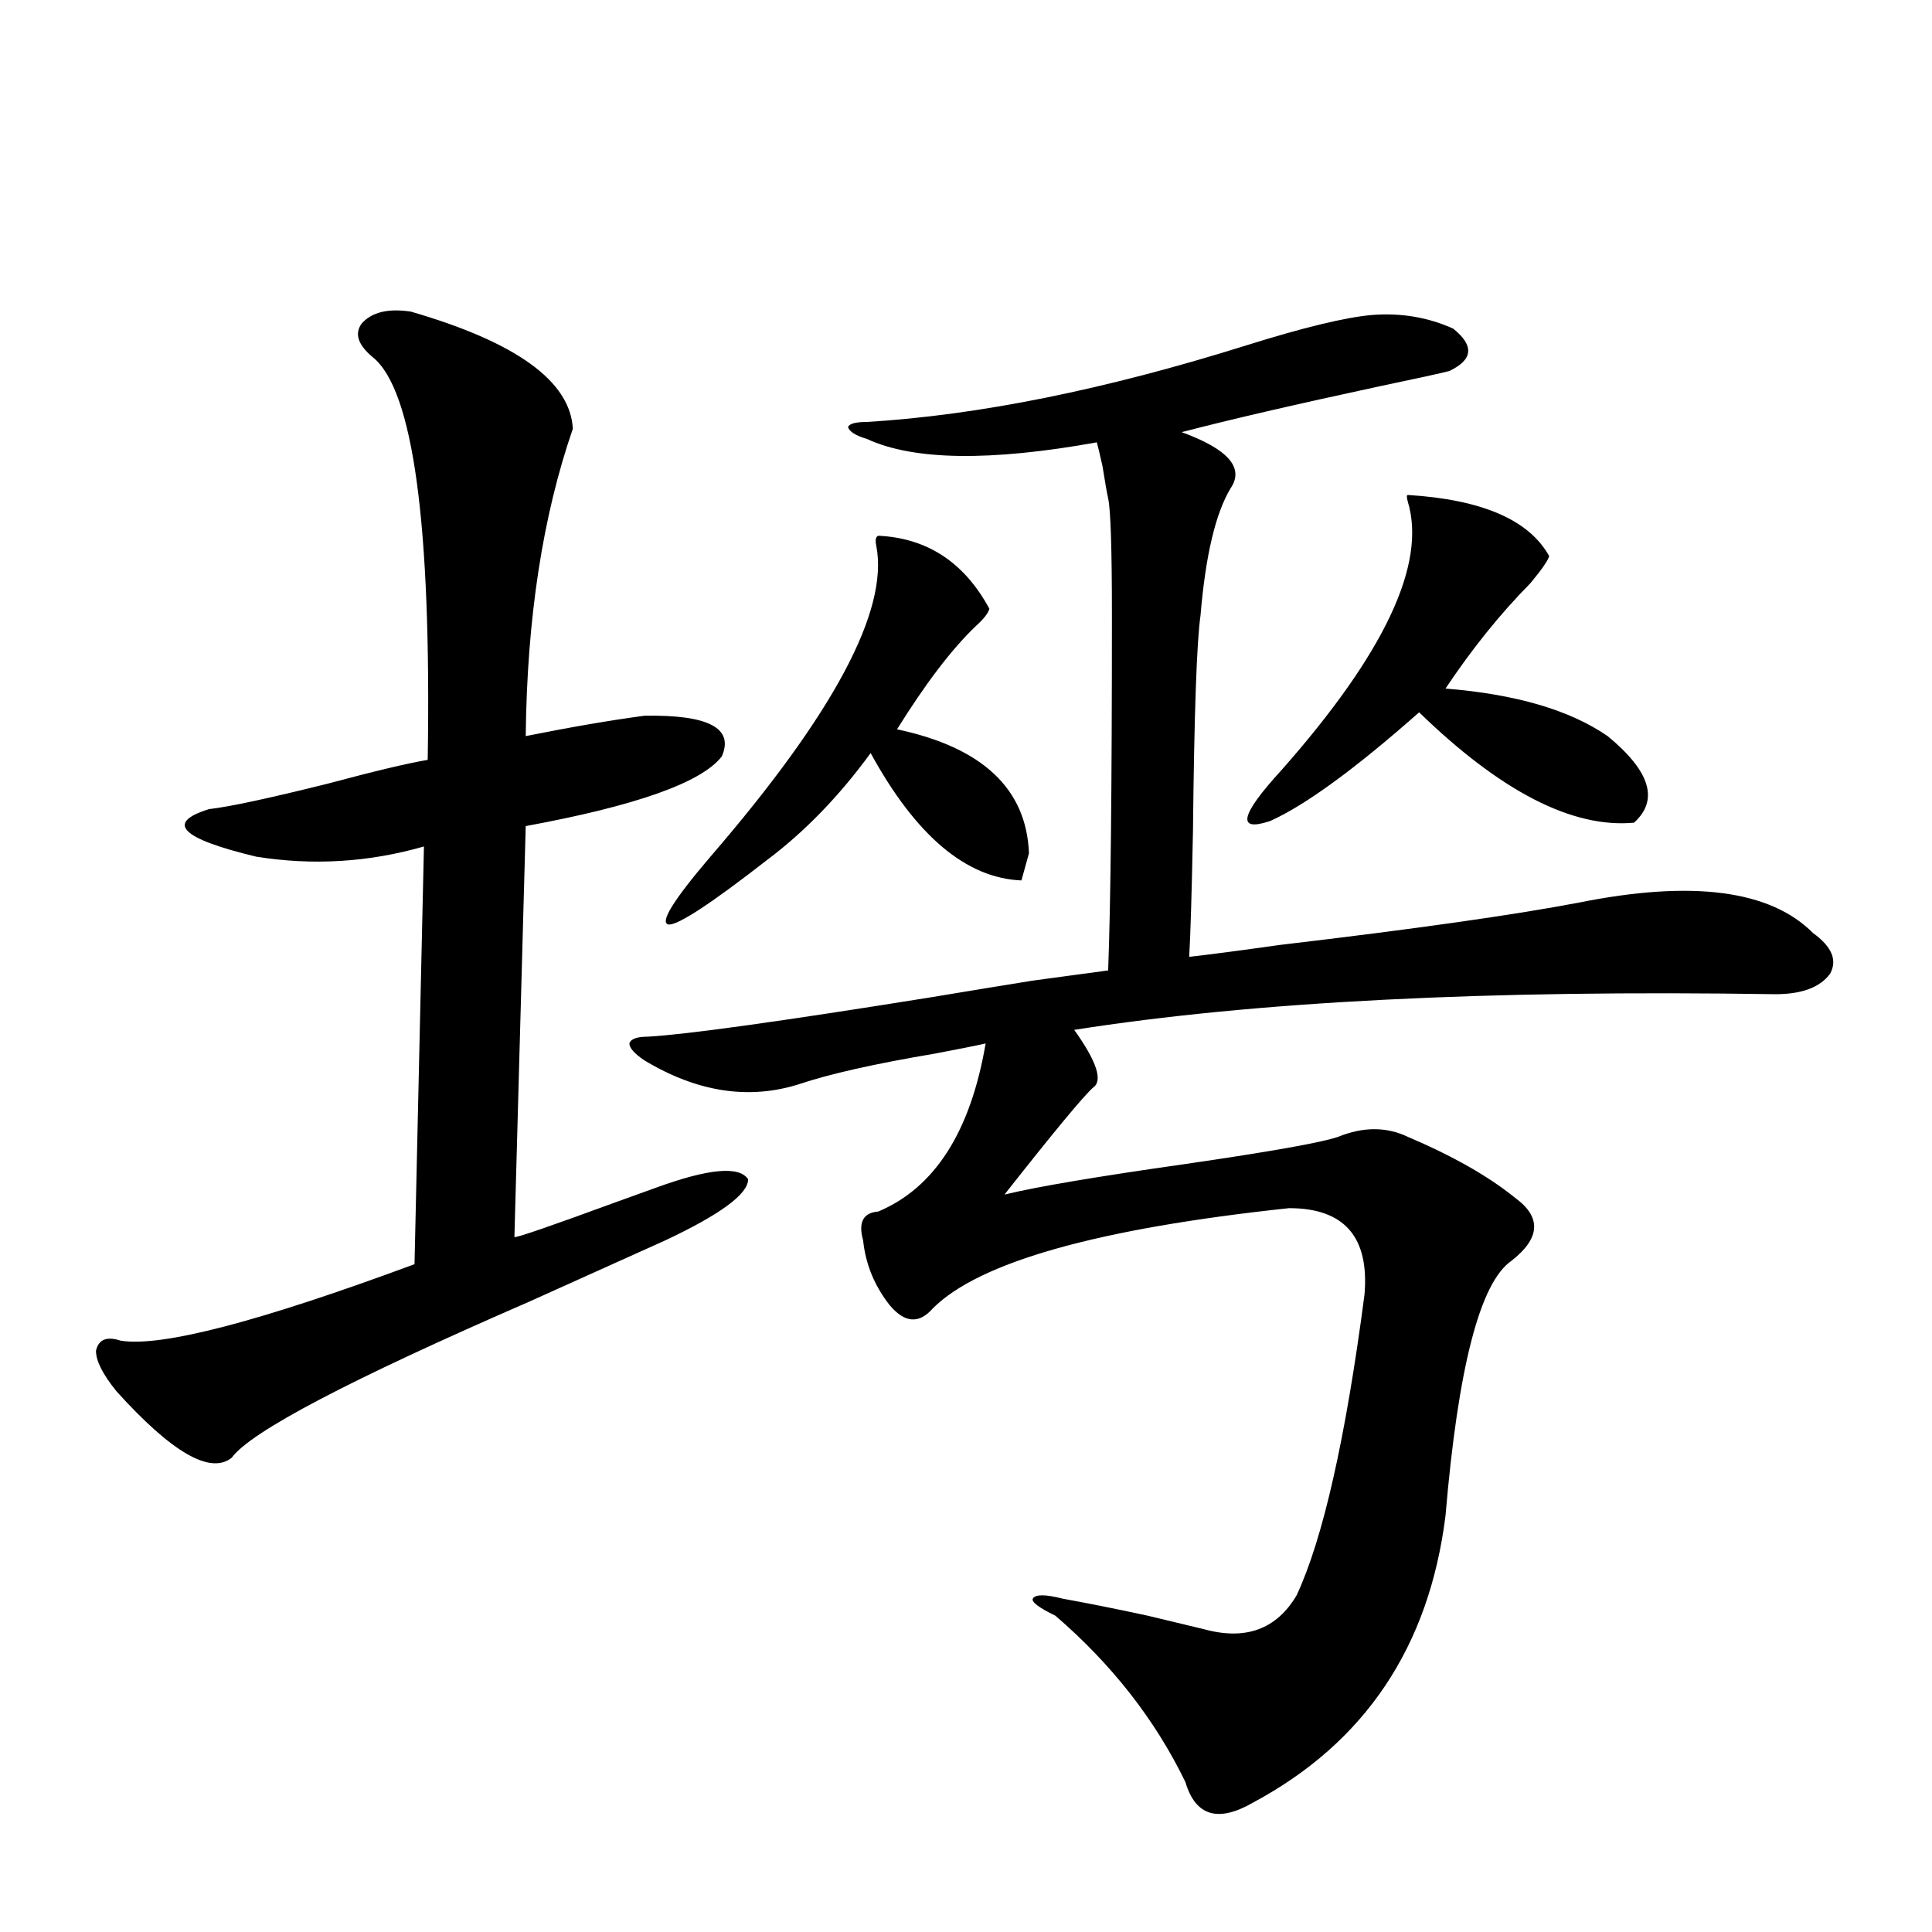 <?xml version="1.0" encoding="utf-8"?>
<!-- Generator: Adobe Illustrator 16.0.0, SVG Export Plug-In . SVG Version: 6.00 Build 0)  -->
<!DOCTYPE svg PUBLIC "-//W3C//DTD SVG 1.1//EN" "http://www.w3.org/Graphics/SVG/1.1/DTD/svg11.dtd">
<svg version="1.1" id="图层_1" xmlns="http://www.w3.org/2000/svg" xmlns:xlink="http://www.w3.org/1999/xlink" x="0px" y="0px"
	 width="1000px" height="1000px" viewBox="0 0 1000 1000" enable-background="new 0 0 1000 1000" xml:space="preserve">
<path d="M212.604,161.277c54.633,15.82,82.59,36.035,83.9,60.645c-15.609,45.127-23.749,98.149-24.39,159.082
	c23.414-4.683,43.901-8.198,61.462-10.547c33.17-0.576,46.493,6.455,39.999,21.094c-10.411,13.486-44.236,25.488-101.461,36.035
	l-5.854,212.695c0.641,0.591,18.536-5.562,53.657-18.457c9.756-3.516,16.25-5.85,19.512-7.031
	c27.316-9.956,43.246-11.426,47.804-4.395c0,7.622-14.313,18.169-42.926,31.641c-16.92,7.622-40.334,18.169-70.242,31.641
	c-93.016,40.43-144.387,67.388-154.143,80.859c-11.066,8.789-30.898-2.637-59.511-34.277c-7.164-8.789-10.731-15.82-10.731-21.094
	c1.296-5.85,5.519-7.607,12.683-5.273c20.808,3.516,71.538-9.668,152.191-39.551l4.878-216.211
	c-28.627,8.213-57.56,9.971-86.827,5.273c-39.023-9.365-47.163-17.578-24.39-24.609c10.396-1.167,30.884-5.562,61.462-13.184
	c24.055-6.44,41.295-10.547,51.706-12.305c1.951-121.865-7.484-191.299-28.292-208.301c-7.805-6.44-9.756-12.305-5.854-17.578
	C192.438,161.58,200.897,159.52,212.604,161.277z M817.468,467.137c58.535-11.714,98.854-6.44,120.973,15.82
	c9.756,7.031,12.683,14.063,8.78,21.094c-5.213,7.031-14.634,10.547-28.292,10.547c-148.944-2.334-269.917,3.818-362.918,18.457
	c11.707,16.411,14.954,26.367,9.756,29.883c-5.213,4.697-20.487,23.154-45.853,55.371c16.905-4.092,48.124-9.365,93.656-15.82
	c44.222-6.44,70.563-11.123,79.022-14.063c13.003-5.273,25.03-5.273,36.097,0c23.414,9.971,41.95,20.518,55.608,31.641
	c13.658,9.971,13.003,20.806-1.951,32.52c-16.265,11.138-27.651,55.083-34.146,131.836c-8.46,67.965-41.63,117.472-99.51,148.535
	c-18.216,10.547-29.923,7.031-35.121-10.547c-15.609-32.23-38.048-60.946-67.315-86.133c-8.46-4.105-12.362-7.031-11.707-8.789
	c1.296-2.334,6.494-2.334,15.609,0c13.003,2.349,27.637,5.273,43.901,8.789c12.348,2.926,22.104,5.273,29.268,7.031
	c21.463,5.851,37.393,0,47.804-17.578c13.658-29.292,25.365-81.147,35.121-155.566c2.592-29.883-10.411-44.824-39.023-44.824
	c-98.869,10.547-160.331,27.837-184.386,51.855c-7.164,8.213-14.634,7.622-22.438-1.758c-7.805-9.956-12.362-21.094-13.658-33.398
	c-2.606-9.365,0-14.351,7.805-14.941c29.268-12.305,47.804-41.309,55.608-87.012c-5.213,1.182-13.993,2.939-26.341,5.273
	c-31.219,5.273-54.633,10.547-70.242,15.82c-26.021,8.213-52.682,4.106-79.998-12.305c-5.213-3.516-7.805-6.44-7.805-8.789
	c0.641-2.334,3.902-3.516,9.756-3.516c20.152-1.167,68.611-7.91,145.362-20.215c24.71-4.092,42.591-7.031,53.657-8.789
	c4.543-0.576,11.052-1.455,19.512-2.637c8.445-1.167,14.954-2.046,19.512-2.637c1.296-33.398,1.951-94.619,1.951-183.691
	c0-34.565-0.655-54.78-1.951-60.645c-0.655-2.925-1.631-8.486-2.927-16.699c-1.311-5.85-2.286-9.956-2.927-12.305
	c-55.288,9.971-94.967,9.38-119.021-1.758c-5.854-1.758-9.115-3.804-9.756-6.152c0.641-1.758,3.902-2.637,9.756-2.637
	c57.88-3.516,123.244-16.699,196.093-39.551c29.908-9.365,51.706-14.639,65.364-15.82c14.954-1.167,28.933,1.182,41.95,7.031
	c11.052,8.789,10.396,16.123-1.951,21.973c-4.558,1.182-16.585,3.818-36.097,7.91c-43.581,9.38-77.727,17.29-102.437,23.73
	c24.055,8.789,32.515,18.457,25.365,29.004c-7.805,12.896-13.018,34.868-15.609,65.918c-1.951,13.486-3.262,50.688-3.902,111.621
	c-0.655,32.822-1.311,54.492-1.951,65.039c10.396-1.167,26.006-3.213,46.828-6.152C731.937,480.911,783.643,473.592,817.468,467.137
	z M454.55,277.293c25.365,1.182,44.542,13.774,57.56,37.793c-0.655,2.349-2.927,5.273-6.829,8.789
	c-12.362,11.729-26.021,29.595-40.975,53.613c44.222,9.38,66.98,30.762,68.291,64.16l-3.902,14.063
	c-28.627-1.167-54.633-23.14-78.047-65.918c-16.265,22.275-34.146,40.732-53.657,55.371c-28.627,22.275-45.532,33.398-50.73,33.398
	c-5.213-0.576,1.951-12.305,21.463-35.156c63.733-73.828,92.346-127.441,85.852-160.84
	C452.919,279.642,453.239,277.884,454.55,277.293z M728.689,256.199c38.368,2.349,62.758,12.896,73.169,31.641
	c-0.655,2.349-3.902,7.031-9.756,14.063c-15.609,15.82-30.243,33.989-43.901,54.492c36.417,2.939,64.389,11.138,83.9,24.609
	c22.104,18.169,26.661,33.11,13.658,44.824c-31.874,2.939-68.946-16.108-111.217-57.129c-33.17,29.307-58.87,48.052-77.071,56.25
	c-17.561,5.864-15.609-2.925,5.854-26.367c53.322-60.342,75.12-106.636,65.364-138.867
	C728.034,257.381,728.034,256.199,728.689,256.199z"/>
</svg>
